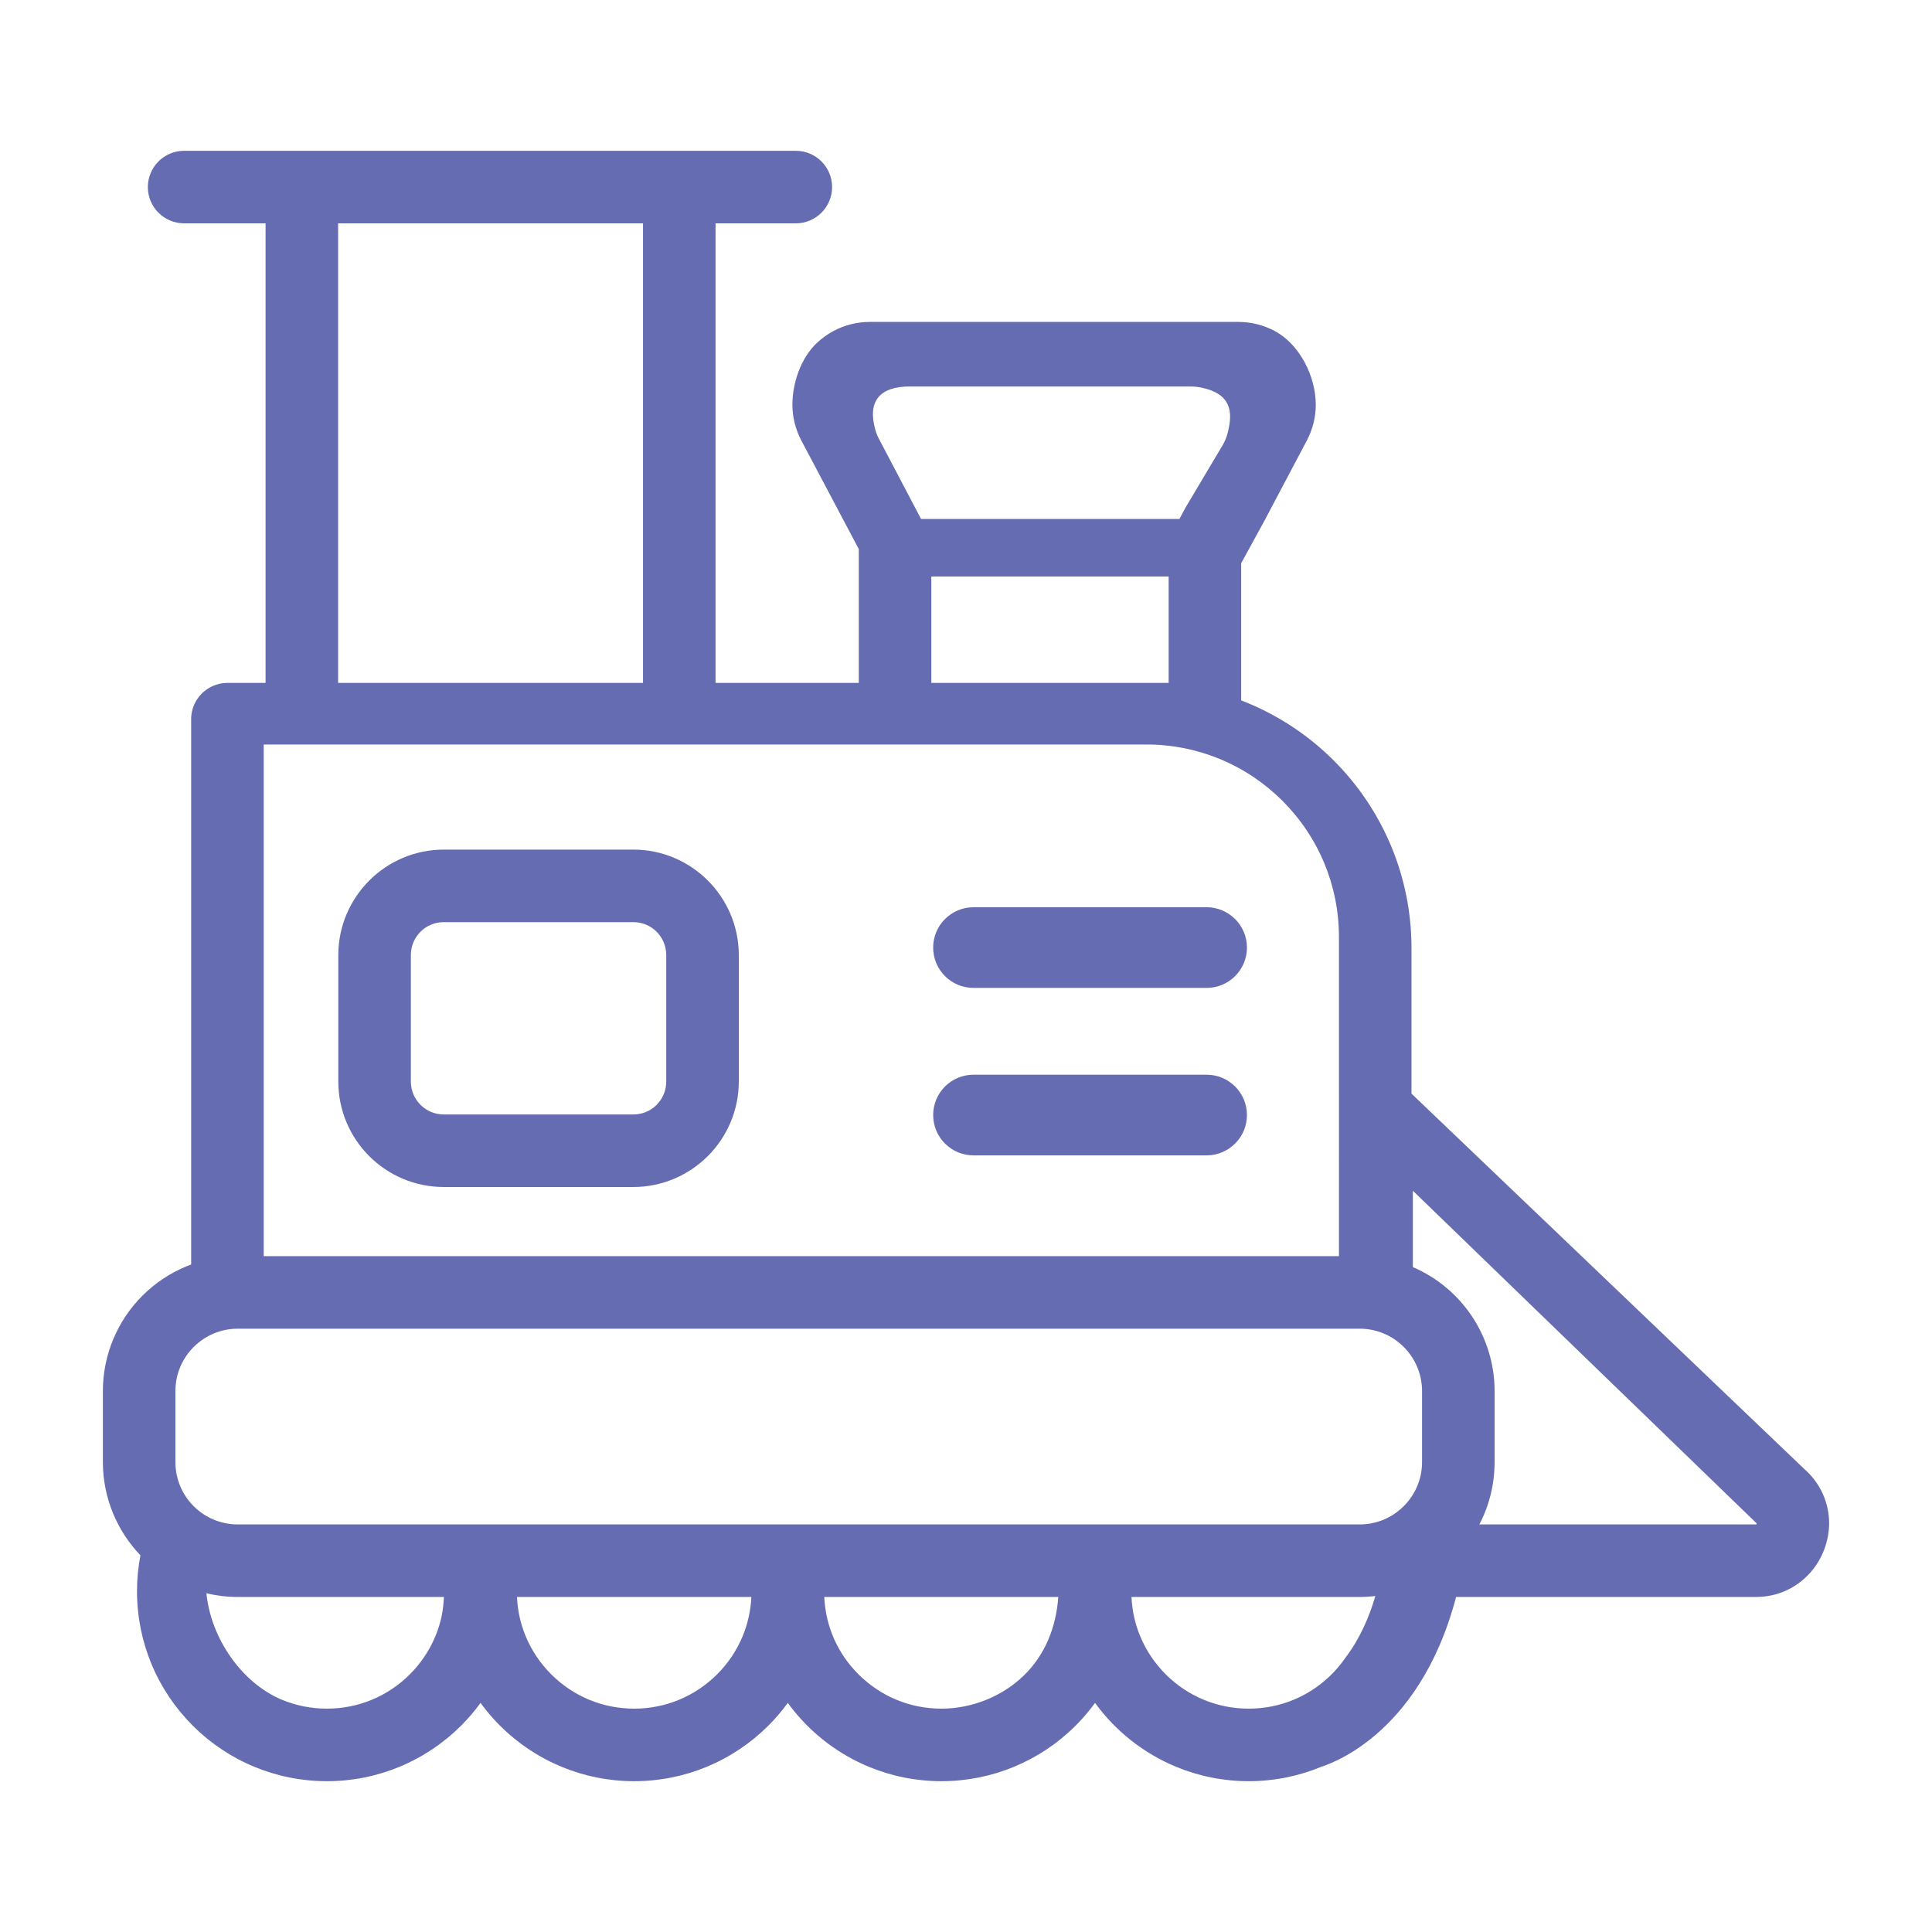 <svg xmlns="http://www.w3.org/2000/svg" fill-rule="evenodd" clip-rule="evenodd" image-rendering="optimizeQuality" shape-rendering="geometricPrecision" text-rendering="geometricPrecision" viewBox="0 0 1000000 1000000"><path fill="none" d="M283 282h999433v999434H283z"/><path fill="#656cb2" fill-rule="nonzero" d="M106849 824667c2251 23285 18345 46542 39115 55135 7140 2957 14994 4592 23242 4592 8251 0 16102-1635 23243-4592 14839-6146 26763-18070 32909-32909 2988-7220 4085-13409 4413-20303H123109c-5562 0-11012-662-16260-1923zm160737 1923c337 6957 1756 13672 4501 20303 3067 7407 7585 14094 13199 19708 5616 5616 12306 10137 19713 13201 7141 2957 14995 4592 23243 4592 16204 0 31493-6334 42953-17793 5613-5614 10131-12301 13199-19708 2705-6534 4175-13346 4514-20303H267586zm159038 0c765 15105 6739 29052 17697 40011 5617 5616 12307 10137 19713 13201 7141 2957 14992 4592 23243 4592 15663 0 31439-6249 42681-17176 10851-10545 16691-24763 17804-40628H426624zm159030 0c337 6957 1762 13684 4503 20303 6147 14839 18071 26760 32910 32909 7140 2957 14995 4592 23242 4592 8248 0 16102-1635 23243-4592 10885-4509 20283-12179 26930-21883 7432-9834 12194-20871 15400-31810-2677 314-5396 481-8146 481H585654zm180052-37546h143083c141 0 246-11 314-25l40-60 40-85 8 3 3-17c-6 6-11 12-9-5h9l6-40 5-312 6-17c-11-28-45-70-91-116l-65-59-177757-171985v39523c25622 11021 42304 36243 42304 64199v36676c0 11743-2866 22713-7896 32320zM98941 654495V372248c0-6248 3121-12003 8137-15462 3008-2070 6696-3314 10639-3314h19741V115604H95298c-5143 0-9805-2079-13196-5436l-65-62-14-14c-3393-3396-5498-8087-5498-13261 0-5076 2025-9687 5305-13066l193-213c3393-3393 8092-5497 13275-5497h316621c5183 0 9879 2104 13275 5500 3393 3393 5498 8092 5498 13276 0 10343-8432 18773-18773 18773h-41551v237868h74137v-69271l-29666-56064c-1575-2971-2733-6022-3501-9078-807-3198-1192-6410-1192-9565 0-11244 4359-24129 12598-31924 2620-2478 5577-4622 8797-6321 2816-1490 5849-2663 9041-3453 3085-762 6305-1173 9611-1173h190803c3305 0 6526 411 9613 1173 3192 790 6228 1963 9044 3453 13032 6868 21390 23497 21390 38245 0 3150-385 6362-1190 9565-767 3056-1929 6107-3498 9078l-21965 41523-11955 21866v71002c1135 436 2263 883 3382 1348 33617 13924 60445 40755 74367 74372 6704 16182 10403 33910 10403 52467v75342l203107 194089c4339 3784 7528 8146 9667 12785 2305 5005 3393 10315 3393 15572 0 2210-221 4473-640 6744-416 2246-1045 4487-1861 6671-784 2104-1759 4138-2892 6066l-88 159c-1161 1954-2518 3832-4044 5583-3481 3988-7795 7299-12794 9556-4665 2107-9928 3308-15646 3308H753668c-19340 73600-68354 87306-69784 87898-11590 4801-24291 7454-37575 7454-13283 0-25981-2653-37571-7454-16773-6948-31304-18445-41948-33071-1005 1382-2047 2736-3121 4061-2209 2728-4515 5294-6894 7673-18467 18467-43384 28791-69498 28791-13284 0-25984-2653-37574-7454-15159-6280-28539-16301-38832-29024-1068-1320-2108-2671-3110-4050-3045 4186-6399 8115-10021 11737-9044 9044-19875 16346-31924 21337-11590 4801-24290 7454-37574 7454-13290 0-25987-2653-37578-7454-12048-4991-22879-12293-31923-21337-2382-2382-4688-4948-6900-7678-1073-1323-2113-2674-3116-4056-3042 4186-6398 8112-10021 11734-9040 9041-19874 16346-31926 21337-11590 4801-24288 7454-37572 7454-13289 0-25984-2653-37574-7454-12009-4971-22818-12259-31861-21283l-54-54-14-14c-9050-9052-16352-19883-21337-31915-4801-11590-7455-24288-7455-37572 0-6358 607-12587 1768-18620-5903-6163-10735-13459-14128-21631-3416-8236-5308-17257-5308-26675v-36676c0-9438 1886-18459 5302-26704 7101-17142 20722-30757 37861-37858 835-345 1682-677 2535-991zm76066-301023h157812V115604H175007v237868zm307047 0h122832v-55069H482054v55069zM136490 650184h556551V485051c0-13528-2685-26407-7540-38135-5050-12188-12465-23175-21662-32375-9188-9191-20169-16597-32357-21647-11729-4855-24611-7540-38138-7540H136490v264830zm-13381 138860h580627c8639 0 16739-3359 22849-9468 6106-6107 9468-14216 9468-22852v-36676c0-8922-3622-17009-9468-22855-6101-6101-14219-9463-22849-9463H123109c-4401 0-8582 870-12371 2439-7860 3249-14256 9650-17507 17507-1570 3789-2439 7970-2439 12372v36676c0 17986 14502 32320 32317 32320zm487362-520432c1224-2261 2365-4498 3300-6121l19164-32247c1059-1852 1847-3753 2365-5659 3288-12057 1382-20586-12757-23812-2088-473-4263-731-6500-731H470937c-15422 0-22013 7399-17912 22303 518 1906 1300 3806 2365 5659l21342 40608h133739zM327783 614397h-98057c-15083 0-28740-6115-38623-15997-9879-9880-15994-23540-15994-38623v-65408c0-15017 6104-28649 15955-38531l59-60 14-14c9888-9885 23538-16014 38589-16014h98057c15054 0 28714 6129 38602 16017 9885 9885 16015 23542 16015 38602v65408c0 15015-6104 28650-15955 38532l-60 60-14 14c-9888 9885-23537 16014-38588 16014zm311508-22500c-3779 3781-9004 6123-14751 6123H503878c-5651 0-10789-2260-14550-5925l-210-190c-3776-3776-6115-8998-6115-14762s2339-10987 6115-14763c3776-3775 9001-6115 14760-6115h120662c5758 0 10984 2340 14759 6115 3776 3776 6115 8999 6115 14763s-2339 10986-6115 14762l-8-8zm8-86671c-3775 3775-9001 6115-14759 6115H503878c-5759 0-10984-2340-14760-6115-3776-3776-6115-8999-6115-14763s2339-10986 6115-14762l8 9c3779-3782 8999-6124 14752-6124h120662c5645 0 10788 2260 14550 5925l209 190c3776 3776 6115 8998 6115 14762s-2339 10987-6115 14763zm-409573 71622h98057c4665 0 8868-1827 11927-4809l159-173c3081-3082 4982-7353 4982-12089v-65408c0-4736-1901-9007-4982-12088l5-9-5-6c-3071-3073-7339-4968-12086-4968h-98057c-4665 0-8868 1827-11927 4810l-159 173c-3082 3081-4982 7352-4982 12088v65408c0 4705 1883 8951 4931 12024l51 51 14 14c3076 3079 7345 4982 12072 4982z"/></svg>
